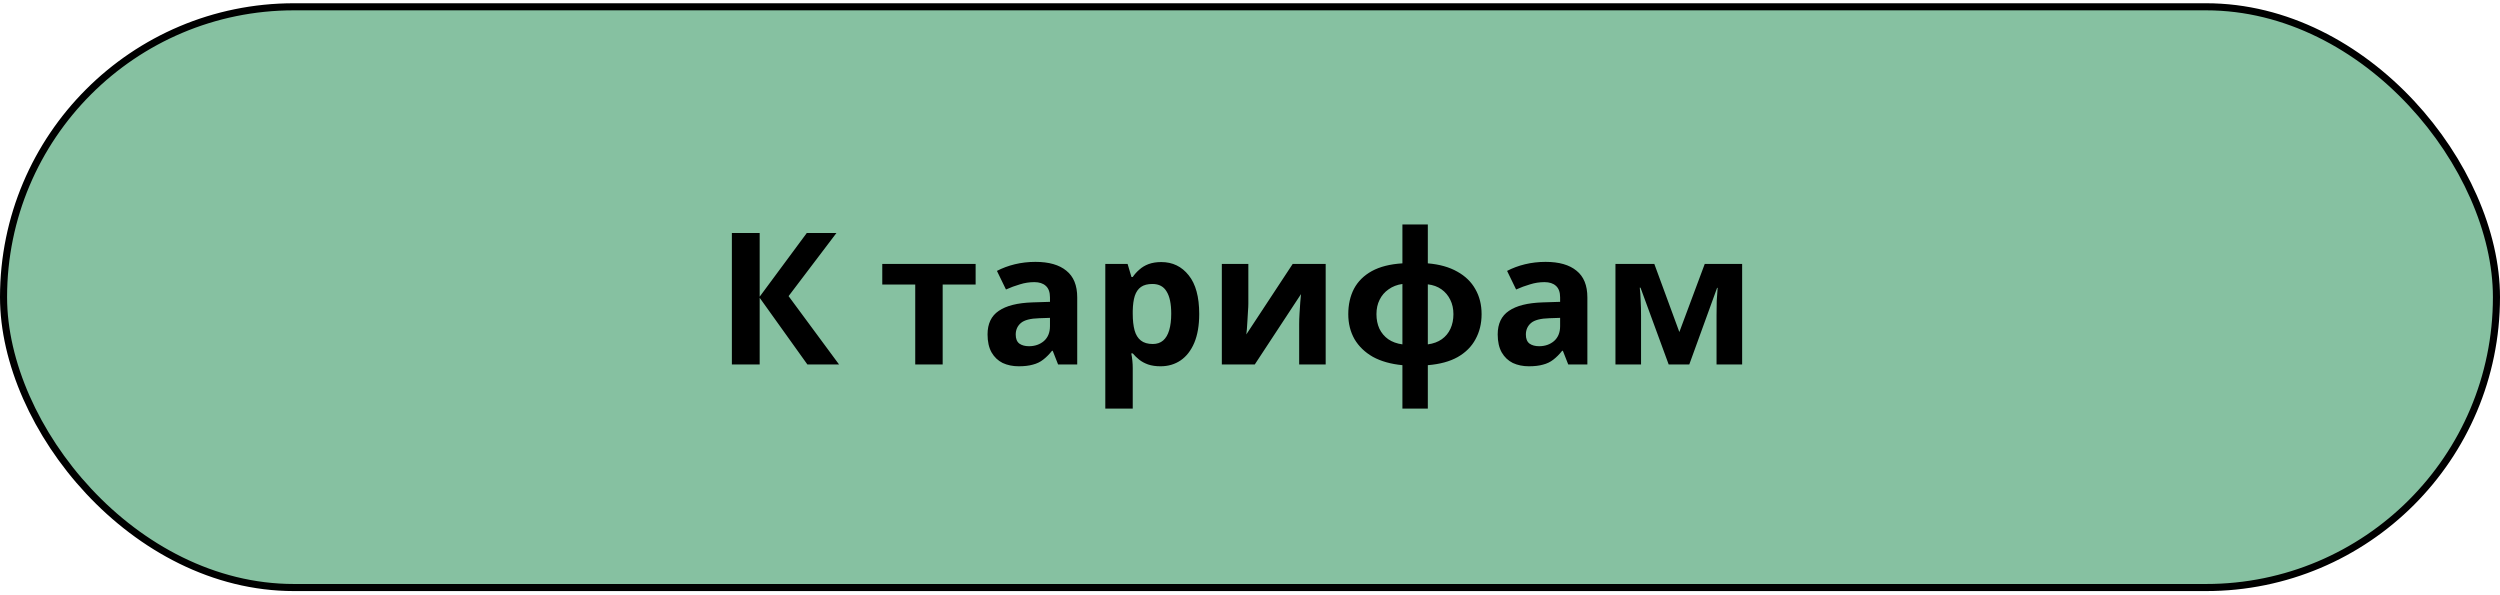 <?xml version="1.0" encoding="UTF-8"?> <svg xmlns="http://www.w3.org/2000/svg" width="353" height="84" viewBox="0 0 353 84" fill="none"> <rect x="0.5" y="0.959" width="352" height="82" rx="41" fill="#86C1A1" stroke="black"></rect> <path d="M118.472 51.459H114L107.266 42.047V51.459H103.34V32.895H107.266V41.891L113.922 32.895H118.108L111.348 41.813L118.472 51.459ZM137.759 40.175H133.105V51.459H129.231V40.175H124.577V37.263H137.759V40.175ZM146.202 36.977C148.108 36.977 149.564 37.393 150.57 38.225C151.592 39.039 152.104 40.296 152.104 41.995V51.459H149.4L148.646 49.535H148.542C148.143 50.037 147.727 50.453 147.294 50.783C146.878 51.112 146.392 51.346 145.838 51.485C145.3 51.641 144.633 51.719 143.836 51.719C143.004 51.719 142.25 51.563 141.574 51.251C140.915 50.921 140.395 50.427 140.014 49.769C139.632 49.093 139.442 48.243 139.442 47.221C139.442 45.713 139.97 44.603 141.028 43.893C142.085 43.165 143.671 42.766 145.786 42.697L148.256 42.619V41.995C148.256 41.249 148.056 40.703 147.658 40.357C147.276 40.01 146.739 39.837 146.046 39.837C145.352 39.837 144.676 39.941 144.018 40.149C143.359 40.339 142.7 40.582 142.042 40.877L140.768 38.251C141.53 37.852 142.371 37.54 143.29 37.315C144.226 37.089 145.196 36.977 146.202 36.977ZM146.748 44.933C145.5 44.967 144.633 45.193 144.148 45.609C143.662 46.025 143.42 46.571 143.42 47.247C143.42 47.836 143.593 48.261 143.94 48.521C144.286 48.763 144.737 48.885 145.292 48.885C146.124 48.885 146.826 48.642 147.398 48.157C147.97 47.654 148.256 46.952 148.256 46.051V44.881L146.748 44.933ZM163.973 37.003C165.568 37.003 166.859 37.627 167.847 38.875C168.835 40.105 169.329 41.925 169.329 44.335C169.329 45.947 169.095 47.307 168.627 48.417C168.159 49.509 167.518 50.332 166.703 50.887C165.888 51.441 164.944 51.719 163.869 51.719C163.193 51.719 162.604 51.632 162.101 51.459C161.616 51.285 161.2 51.06 160.853 50.783C160.506 50.505 160.203 50.211 159.943 49.899H159.735C159.804 50.228 159.856 50.575 159.891 50.939C159.926 51.285 159.943 51.632 159.943 51.979V57.699H156.069V37.263H159.215L159.761 39.109H159.943C160.203 38.727 160.515 38.381 160.879 38.069C161.243 37.739 161.676 37.479 162.179 37.289C162.699 37.098 163.297 37.003 163.973 37.003ZM162.725 40.097C162.049 40.097 161.512 40.235 161.113 40.513C160.714 40.79 160.42 41.215 160.229 41.787C160.056 42.341 159.96 43.043 159.943 43.893V44.309C159.943 45.227 160.03 46.007 160.203 46.649C160.376 47.273 160.671 47.749 161.087 48.079C161.503 48.408 162.066 48.573 162.777 48.573C163.366 48.573 163.852 48.408 164.233 48.079C164.614 47.749 164.9 47.264 165.091 46.623C165.282 45.981 165.377 45.201 165.377 44.283C165.377 42.896 165.16 41.856 164.727 41.163C164.311 40.452 163.644 40.097 162.725 40.097ZM176.266 42.879C176.266 43.173 176.249 43.537 176.214 43.971C176.197 44.404 176.171 44.846 176.136 45.297C176.119 45.747 176.093 46.146 176.058 46.493C176.023 46.839 175.997 47.082 175.98 47.221L182.532 37.263H187.186V51.459H183.442V45.791C183.442 45.323 183.459 44.811 183.494 44.257C183.529 43.685 183.563 43.156 183.598 42.671C183.65 42.168 183.685 41.787 183.702 41.527L177.176 51.459H172.522V37.263H176.266V42.879ZM201.609 37.185C203.256 37.323 204.642 37.713 205.769 38.355C206.896 38.979 207.745 39.802 208.317 40.825C208.906 41.847 209.201 43.026 209.201 44.361C209.201 45.678 208.915 46.857 208.343 47.897C207.788 48.937 206.948 49.777 205.821 50.419C204.712 51.043 203.308 51.424 201.609 51.563V57.699H198.021V51.563C196.392 51.407 195.005 51.017 193.861 50.393C192.734 49.751 191.868 48.919 191.261 47.897C190.672 46.857 190.377 45.678 190.377 44.361C190.377 43.009 190.646 41.813 191.183 40.773C191.738 39.733 192.578 38.901 193.705 38.277C194.849 37.653 196.288 37.289 198.021 37.185V31.699H201.609V37.185ZM198.021 40.097C197.276 40.201 196.626 40.452 196.071 40.851C195.516 41.232 195.092 41.726 194.797 42.333C194.502 42.922 194.355 43.598 194.355 44.361C194.355 45.123 194.494 45.808 194.771 46.415C195.066 47.021 195.482 47.515 196.019 47.897C196.574 48.278 197.241 48.521 198.021 48.625V40.097ZM201.609 48.625C202.389 48.521 203.048 48.278 203.585 47.897C204.122 47.515 204.53 47.021 204.807 46.415C205.084 45.808 205.223 45.123 205.223 44.361C205.223 43.598 205.076 42.922 204.781 42.333C204.486 41.726 204.07 41.232 203.533 40.851C202.996 40.469 202.354 40.235 201.609 40.149V48.625ZM218.235 36.977C220.141 36.977 221.597 37.393 222.603 38.225C223.625 39.039 224.137 40.296 224.137 41.995V51.459H221.433L220.679 49.535H220.575C220.176 50.037 219.76 50.453 219.327 50.783C218.911 51.112 218.425 51.346 217.871 51.485C217.333 51.641 216.666 51.719 215.869 51.719C215.037 51.719 214.283 51.563 213.607 51.251C212.948 50.921 212.428 50.427 212.047 49.769C211.665 49.093 211.475 48.243 211.475 47.221C211.475 45.713 212.003 44.603 213.061 43.893C214.118 43.165 215.704 42.766 217.819 42.697L220.289 42.619V41.995C220.289 41.249 220.089 40.703 219.691 40.357C219.309 40.01 218.772 39.837 218.079 39.837C217.385 39.837 216.709 39.941 216.051 40.149C215.392 40.339 214.733 40.582 214.075 40.877L212.801 38.251C213.563 37.852 214.404 37.54 215.323 37.315C216.259 37.089 217.229 36.977 218.235 36.977ZM218.781 44.933C217.533 44.967 216.666 45.193 216.181 45.609C215.695 46.025 215.453 46.571 215.453 47.247C215.453 47.836 215.626 48.261 215.973 48.521C216.319 48.763 216.77 48.885 217.325 48.885C218.157 48.885 218.859 48.642 219.431 48.157C220.003 47.654 220.289 46.952 220.289 46.051V44.881L218.781 44.933ZM245.99 37.263V51.459H242.376V44.491C242.376 43.797 242.385 43.121 242.402 42.463C242.437 41.804 242.48 41.197 242.532 40.643H242.454L238.528 51.459H235.616L231.638 40.617H231.534C231.604 41.189 231.647 41.804 231.664 42.463C231.699 43.104 231.716 43.815 231.716 44.595V51.459H228.102V37.263H233.588L237.124 46.883L240.712 37.263H245.99Z" fill="black"></path> </svg> 